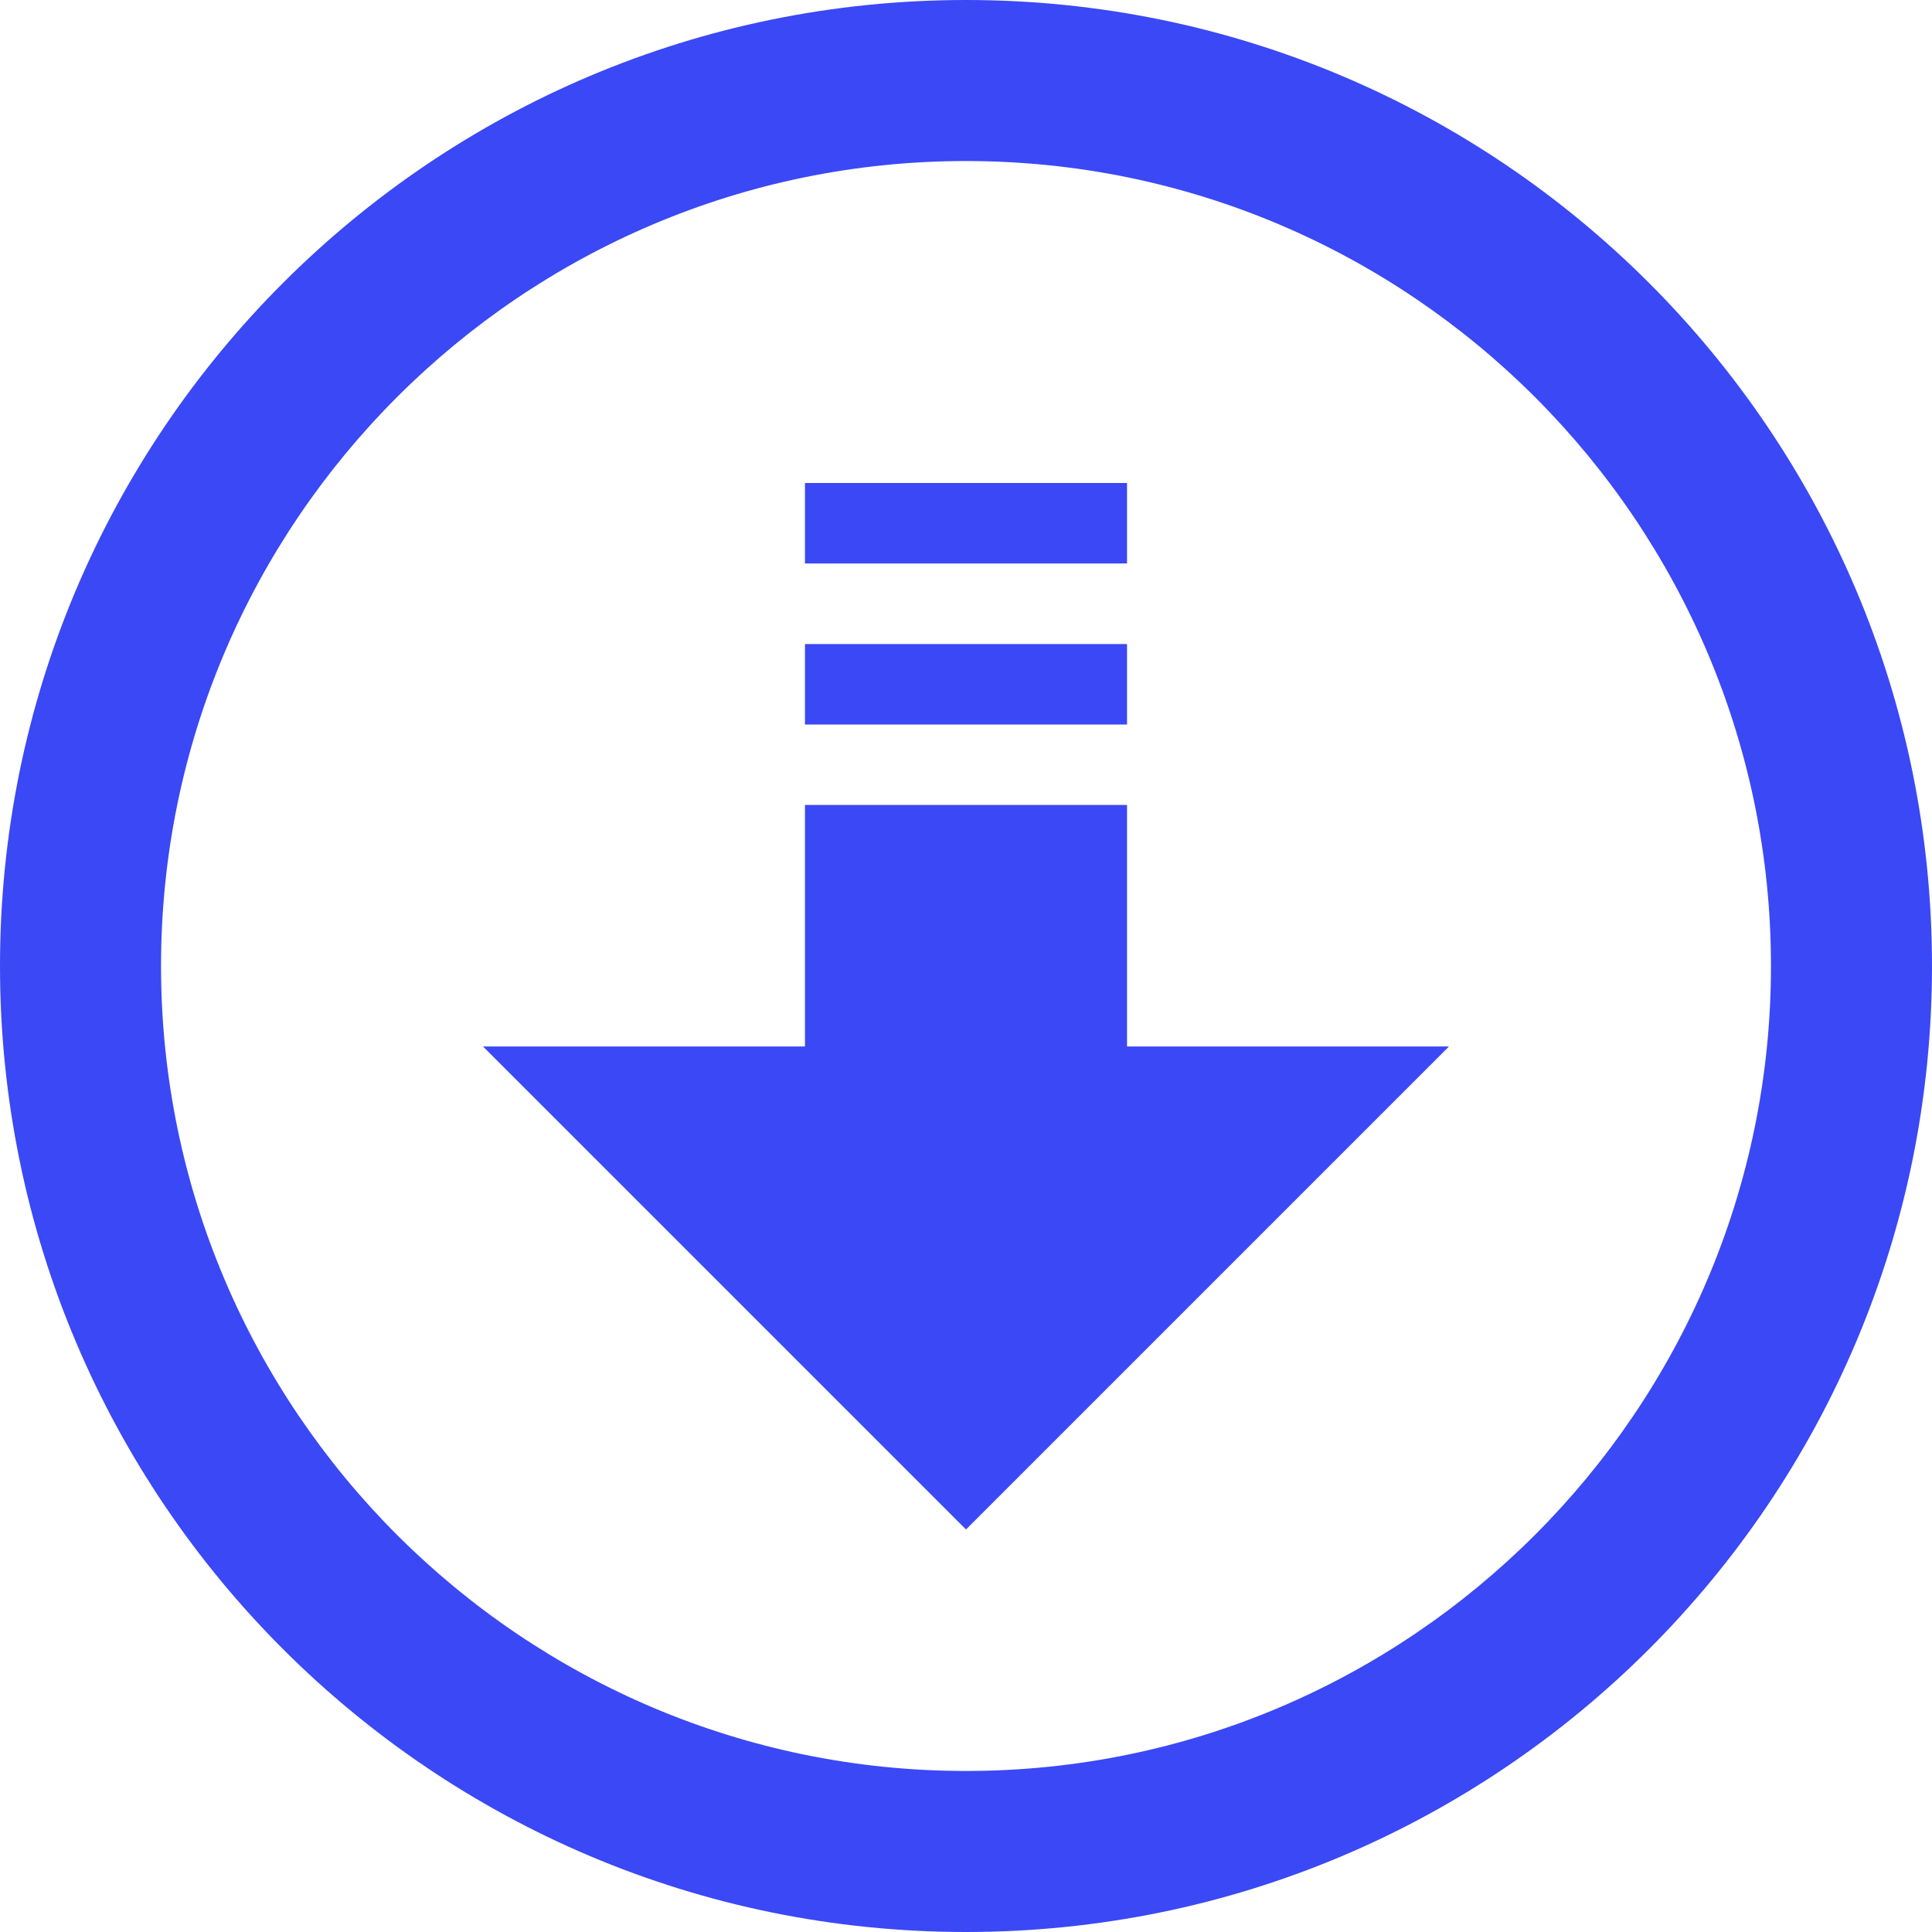 <?xml version="1.0" encoding="UTF-8"?>
<svg width="20px" height="20px" viewBox="0 0 20 20" version="1.1" xmlns="http://www.w3.org/2000/svg" xmlns:xlink="http://www.w3.org/1999/xlink">
    <!-- Generator: Sketch 54.1 (76490) - https://sketchapp.com -->
    <title>iconmonstr-download-14</title>
    <desc>Created with Sketch.</desc>
    <g id="Page-1" stroke="none" stroke-width="1" fill="none" fill-rule="evenodd">
        <g id="Artboard" transform="translate(-290, -41)" fill="#3B48F6" fill-rule="nonzero">
            <g id="iconmonstr-download-14" transform="translate(290, 41)">
                <path d="M10,0 C4.478,0 0,4.478 0,10 C0,15.523 4.478,20 10,20 C15.523,20 20,15.523 20,10 C20,4.478 15.523,0 10,0 Z M10,18.333 C5.405,18.333 1.667,14.595 1.667,10 C1.667,5.405 5.405,1.667 10,1.667 C14.595,1.667 18.333,5.405 18.333,10 C18.333,14.595 14.595,18.333 10,18.333 Z M8.333,6.667 L11.667,6.667 L11.667,7.5 L8.333,7.5 L8.333,6.667 Z M8.333,5.833 L8.333,5 L11.667,5 L11.667,5.833 L8.333,5.833 Z M11.667,10.833 L15,10.833 L10,15.833 L5,10.833 L8.333,10.833 L8.333,8.333 L11.667,8.333 L11.667,10.833 Z" id="Shape"></path>
            </g>
        </g>
    </g>
</svg>